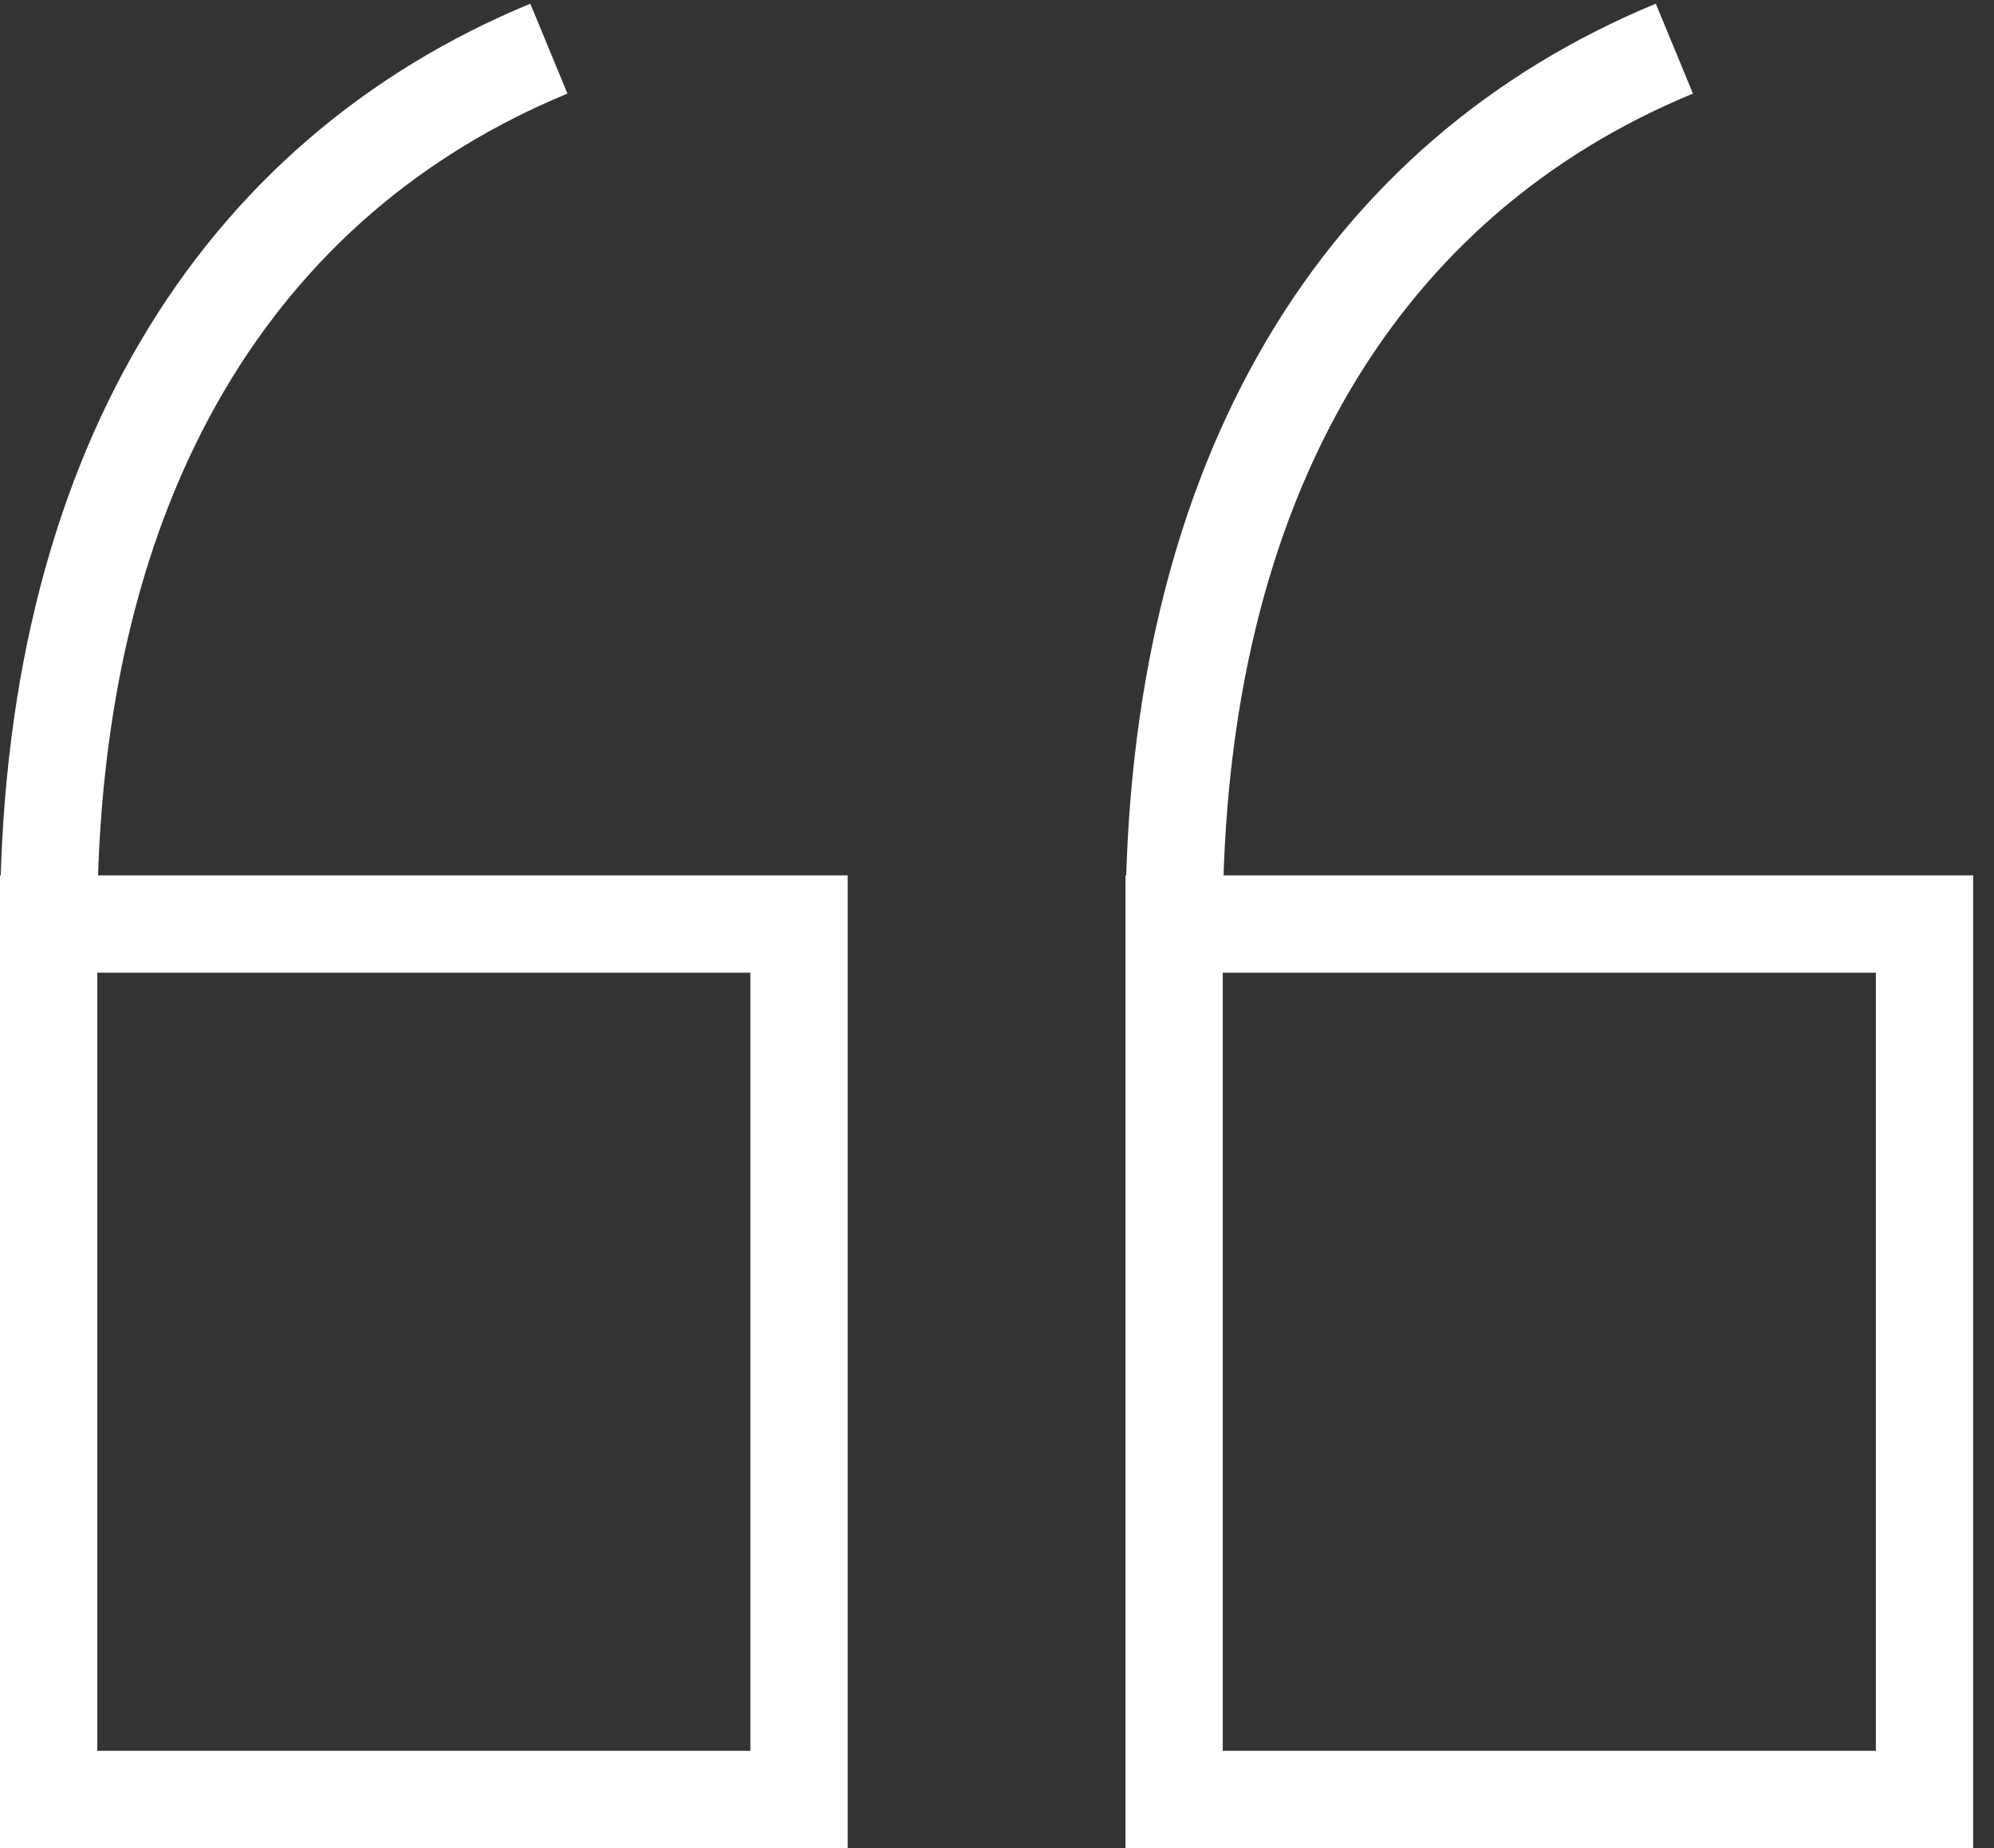 <svg width="41" height="38" viewBox="0 0 41 38" fill="none" xmlns="http://www.w3.org/2000/svg">
<rect x="0" y="0" width="41" height="38" fill="#333333" stroke="none"/>
<path d="M1 19H16.429V37H1V19ZM1 19C1 9.76 4.908 3.637 11.286 1" stroke="white" stroke-width="2" stroke-miterlimit="10"/>
<path d="M24.142 19H39.571V37H24.142V19ZM24.142 19C24.142 9.76 28.05 3.637 34.428 1" stroke="white" stroke-width="2" stroke-miterlimit="10"/>
</svg>
